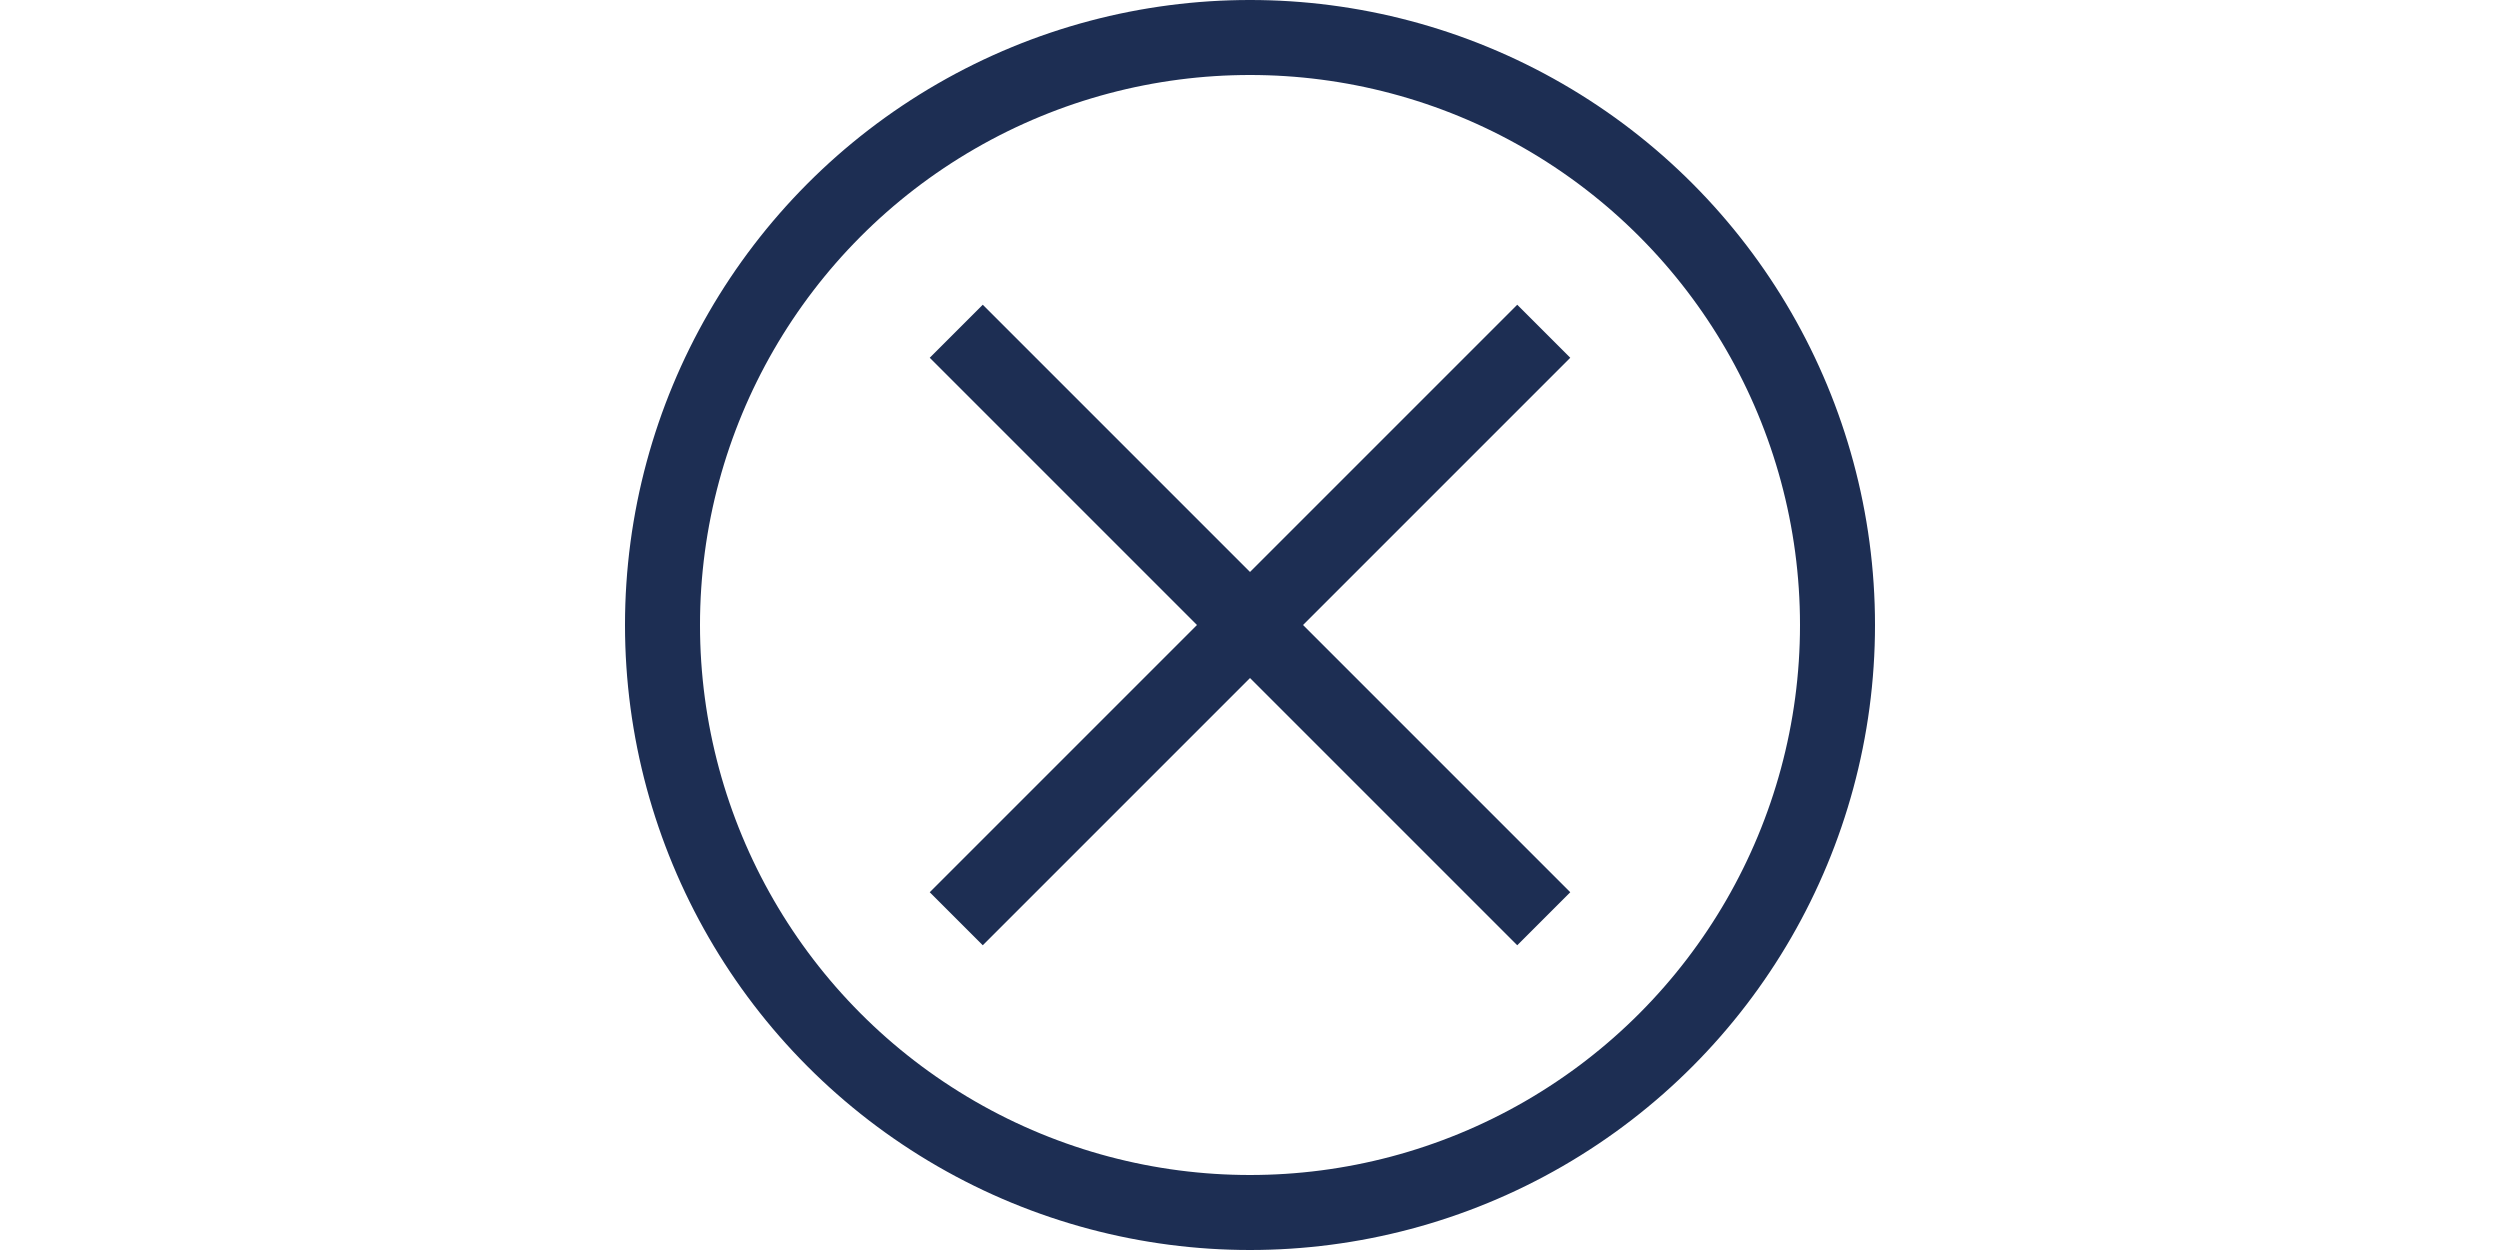 <?xml version="1.0" encoding="utf-8"?>
<!-- Generator: Adobe Illustrator 24.2.1, SVG Export Plug-In . SVG Version: 6.00 Build 0)  -->
<svg version="1.1" id="Capa_1" xmlns="http://www.w3.org/2000/svg" xmlns:xlink="http://www.w3.org/1999/xlink" x="0px" y="0px"
	 viewBox="0 0 40 20" style="enable-background:new 0 0 40 20;" xml:space="preserve">
<style type="text/css">
	.st0{fill:none;stroke:#1D2E53;stroke-width:1.2;}
</style>
<line class="st0" x1="15.3" y1="5.3" x2="24.7" y2="14.7"/>
<line class="st0" x1="15.3" y1="14.7" x2="24.7" y2="5.3"/>
<circle class="st0" cx="20" cy="10" r="9.4"/>
</svg>
